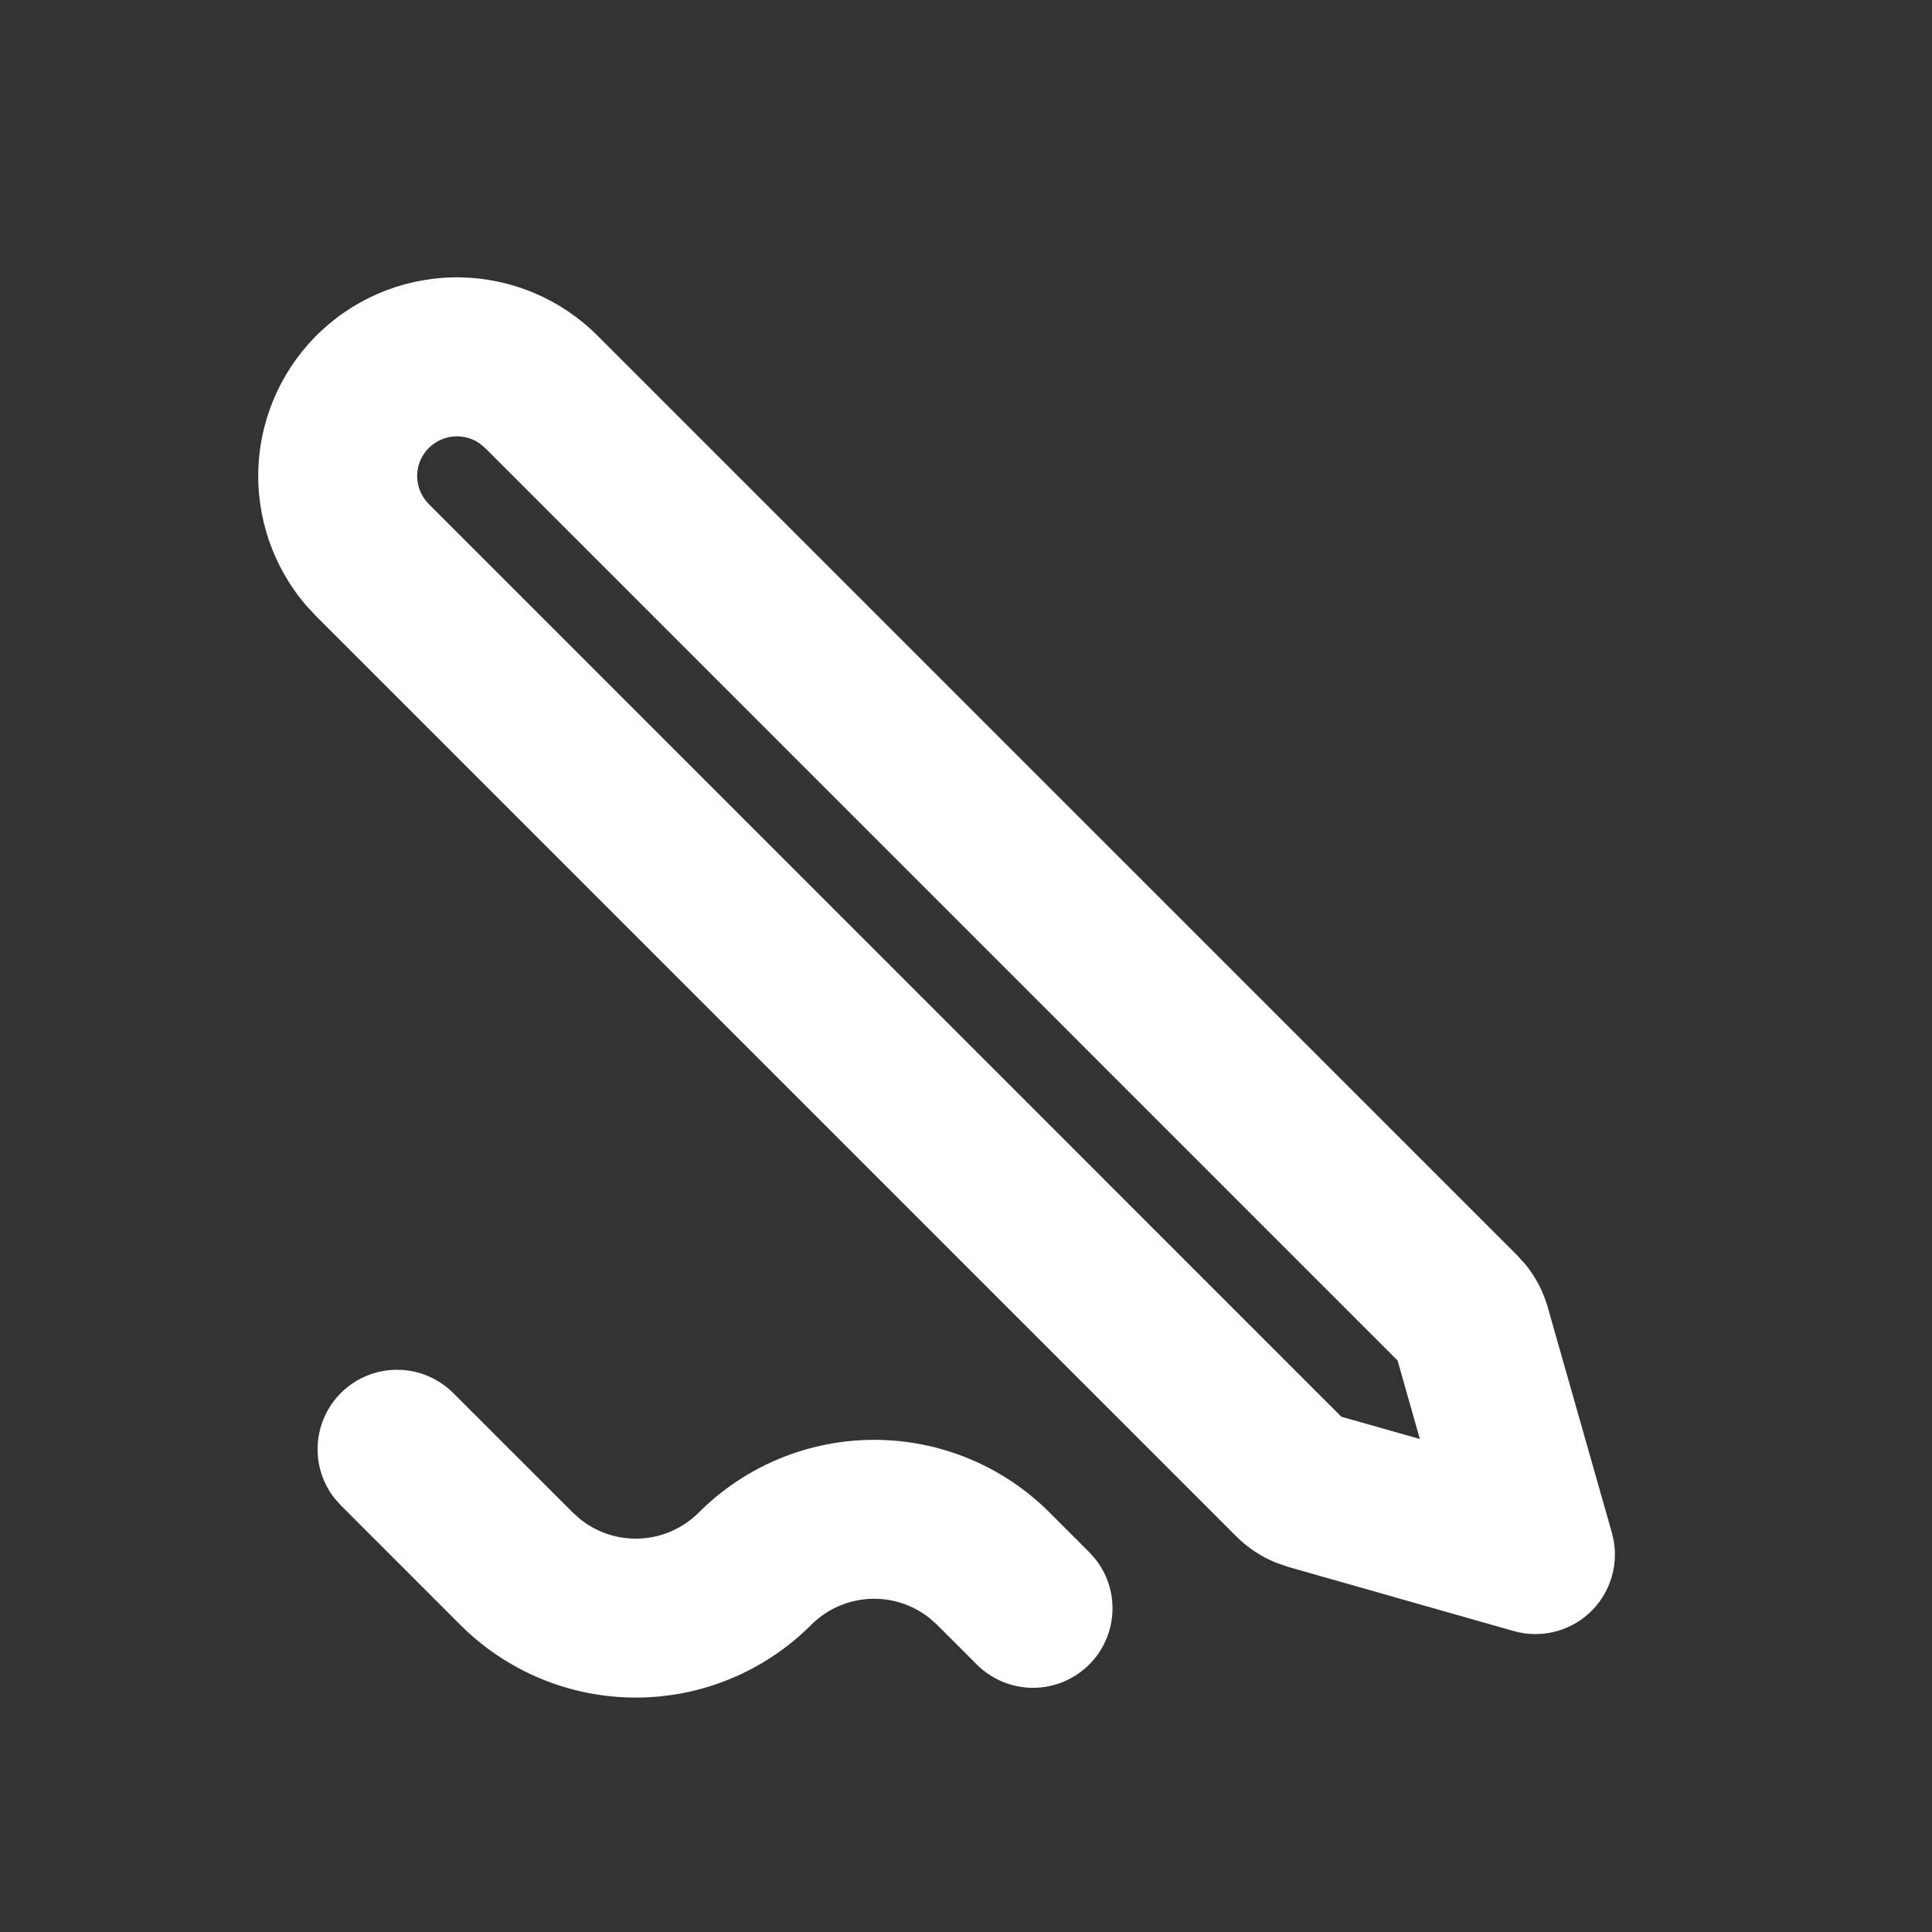 <svg width="62" height="62" viewBox="0 0 62 62" fill="none" xmlns="http://www.w3.org/2000/svg">
<rect x="0" y="0" width="62" height="62" fill="#333333" stroke="none"/>
<path fill-rule="evenodd" clip-rule="evenodd" d="M14.554 44.713C14.096 44.251 13.479 43.981 12.829 43.959C12.178 43.937 11.544 44.164 11.056 44.594C10.568 45.024 10.262 45.625 10.202 46.273C10.143 46.921 10.332 47.567 10.733 48.079L10.948 48.319L14.773 52.145C15.512 52.884 16.39 53.471 17.356 53.871C18.321 54.272 19.357 54.477 20.402 54.477C21.448 54.477 22.483 54.272 23.449 53.871C24.414 53.471 25.292 52.884 26.031 52.145C26.526 51.648 27.186 51.352 27.886 51.311C28.586 51.27 29.276 51.488 29.826 51.923L30.076 52.145L31.351 53.42C31.81 53.877 32.426 54.143 33.074 54.163C33.721 54.182 34.352 53.955 34.838 53.526C35.324 53.098 35.629 52.5 35.69 51.855C35.752 51.21 35.565 50.566 35.169 50.053L34.957 49.814L33.682 48.538C32.943 47.799 32.066 47.212 31.1 46.812C30.134 46.412 29.099 46.206 28.053 46.206C27.008 46.206 25.973 46.412 25.007 46.812C24.041 47.212 23.164 47.799 22.425 48.538C21.929 49.035 21.269 49.331 20.569 49.372C19.869 49.413 19.179 49.195 18.63 48.76L18.38 48.538L14.554 44.713ZM19.17 10.767C18.002 9.599 16.427 8.931 14.776 8.901C13.125 8.872 11.527 9.485 10.318 10.61C9.11 11.735 8.385 13.286 8.296 14.934C8.208 16.584 8.762 18.203 9.843 19.451L10.155 19.785L39.676 49.306C40.044 49.674 40.483 49.963 40.966 50.155L41.336 50.283L48.572 52.341C48.986 52.46 49.425 52.471 49.845 52.375C50.265 52.278 50.654 52.077 50.976 51.789C51.297 51.501 51.54 51.136 51.682 50.729C51.824 50.321 51.86 49.884 51.788 49.459L51.727 49.186L49.668 41.948C49.526 41.448 49.283 40.982 48.954 40.578L48.694 40.29L19.17 10.767ZM13.763 14.375C13.974 14.165 14.252 14.035 14.549 14.008C14.846 13.981 15.143 14.058 15.388 14.227L15.566 14.375L44.85 43.66L45.565 46.179L43.047 45.465L13.761 16.176C13.522 15.937 13.387 15.613 13.387 15.274C13.387 14.936 13.522 14.612 13.761 14.373" fill="white"/>
</svg>
